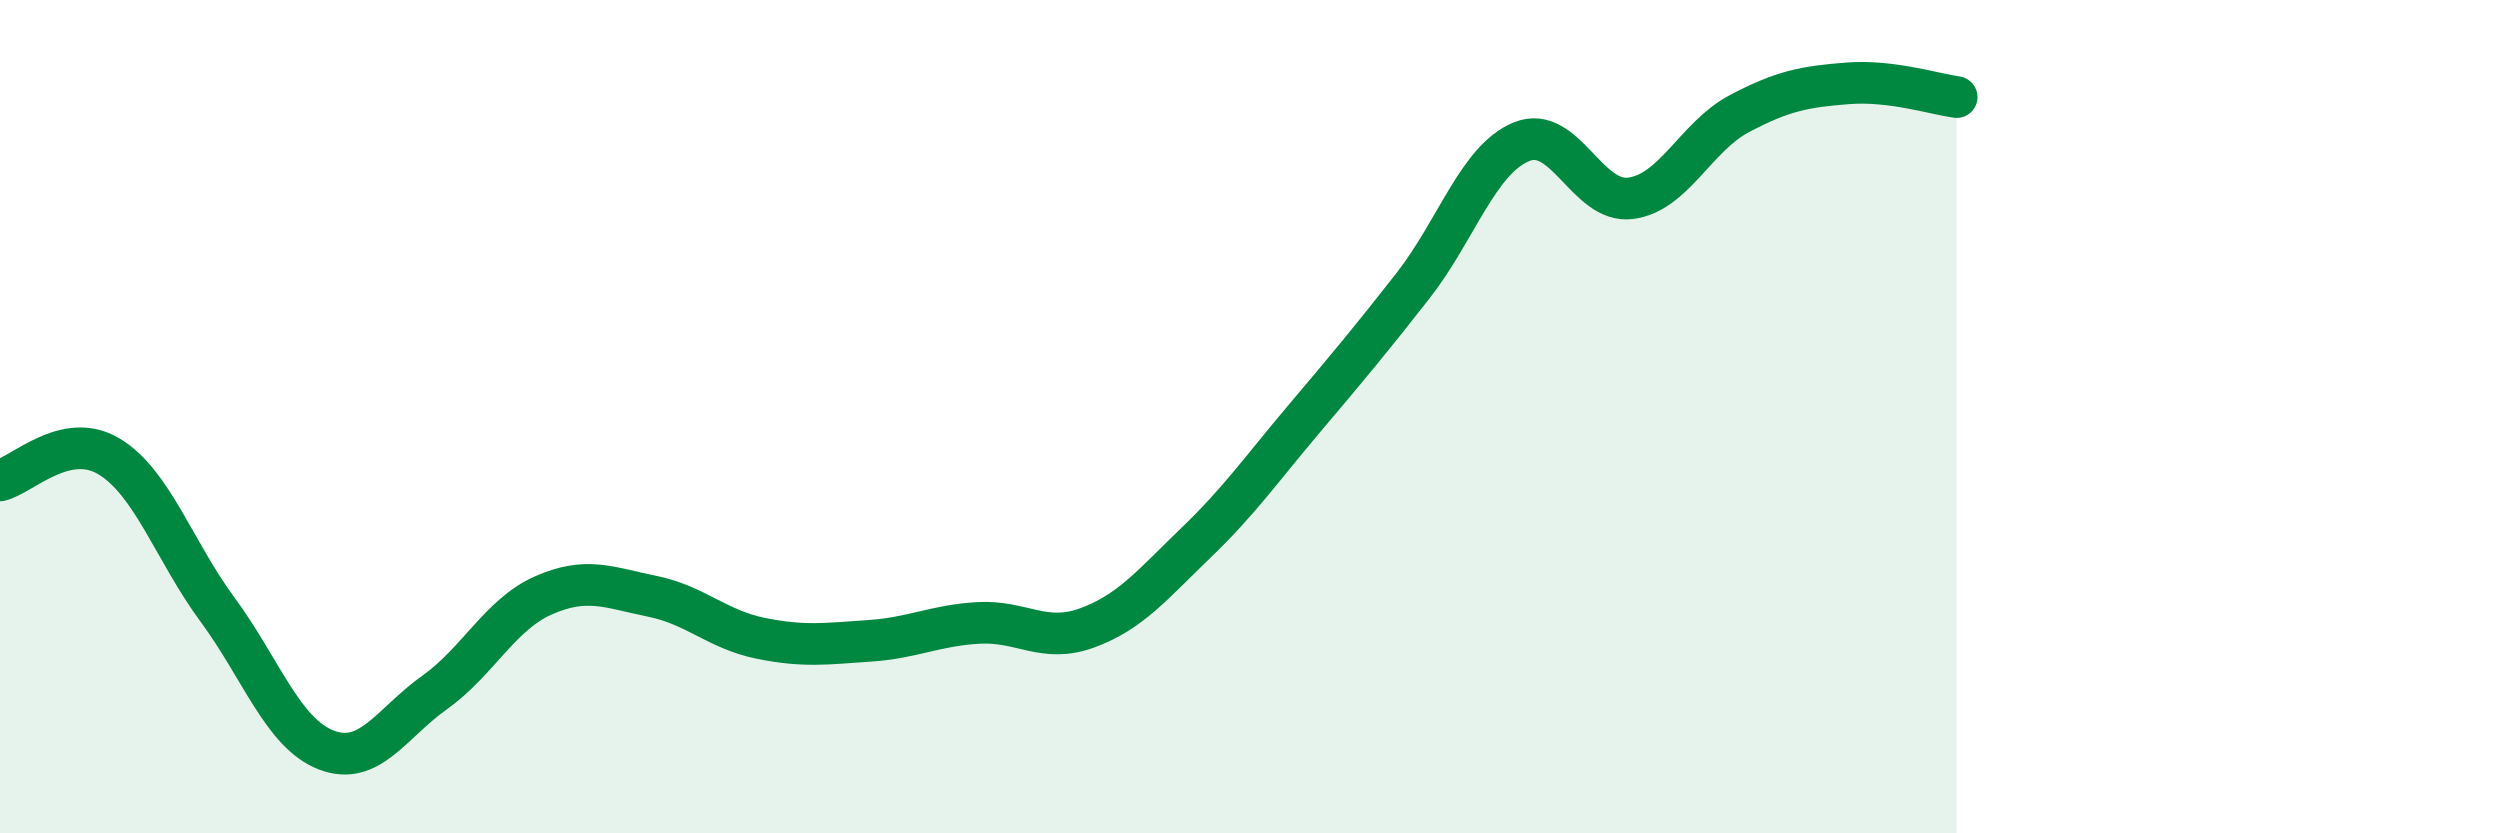 
    <svg width="60" height="20" viewBox="0 0 60 20" xmlns="http://www.w3.org/2000/svg">
      <path
        d="M 0,11.53 C 0.52,11.41 1.57,10.33 2.61,10.95 C 3.65,11.57 4.18,13.22 5.22,14.63 C 6.26,16.04 6.79,17.6 7.83,18 C 8.87,18.4 9.39,17.36 10.43,16.62 C 11.47,15.88 12,14.75 13.04,14.29 C 14.08,13.83 14.61,14.1 15.65,14.31 C 16.69,14.52 17.22,15.11 18.26,15.32 C 19.3,15.53 19.83,15.45 20.87,15.38 C 21.91,15.31 22.44,15.01 23.48,14.95 C 24.52,14.89 25.05,15.45 26.09,15.07 C 27.13,14.69 27.66,14.03 28.7,13.03 C 29.74,12.03 30.26,11.28 31.3,10.05 C 32.34,8.82 32.87,8.19 33.91,6.86 C 34.95,5.53 35.48,3.82 36.52,3.4 C 37.56,2.98 38.09,4.89 39.13,4.76 C 40.17,4.63 40.7,3.28 41.74,2.73 C 42.78,2.18 43.31,2.08 44.35,2 C 45.39,1.92 46.44,2.26 46.96,2.33L46.96 20L0 20Z"
        fill="#008740"
        opacity="0.1"
        stroke-linecap="round"
        stroke-linejoin="round"
      />
      <path
        d="M 0,11.53 C 0.52,11.41 1.57,10.33 2.61,10.95 C 3.65,11.57 4.18,13.22 5.22,14.63 C 6.26,16.04 6.79,17.6 7.83,18 C 8.87,18.4 9.39,17.36 10.43,16.62 C 11.47,15.88 12,14.75 13.04,14.29 C 14.08,13.83 14.61,14.1 15.65,14.31 C 16.69,14.52 17.22,15.11 18.26,15.32 C 19.3,15.53 19.83,15.45 20.87,15.38 C 21.91,15.31 22.44,15.01 23.48,14.95 C 24.52,14.89 25.05,15.45 26.09,15.07 C 27.13,14.69 27.66,14.03 28.7,13.03 C 29.74,12.03 30.26,11.28 31.3,10.05 C 32.34,8.82 32.87,8.19 33.91,6.86 C 34.95,5.53 35.48,3.82 36.52,3.4 C 37.56,2.98 38.09,4.89 39.13,4.76 C 40.17,4.63 40.7,3.28 41.74,2.73 C 42.78,2.18 43.31,2.08 44.35,2 C 45.39,1.92 46.44,2.26 46.96,2.33"
        stroke="#008740"
        stroke-width="1"
        fill="none"
        stroke-linecap="round"
        stroke-linejoin="round"
      />
    </svg>
  